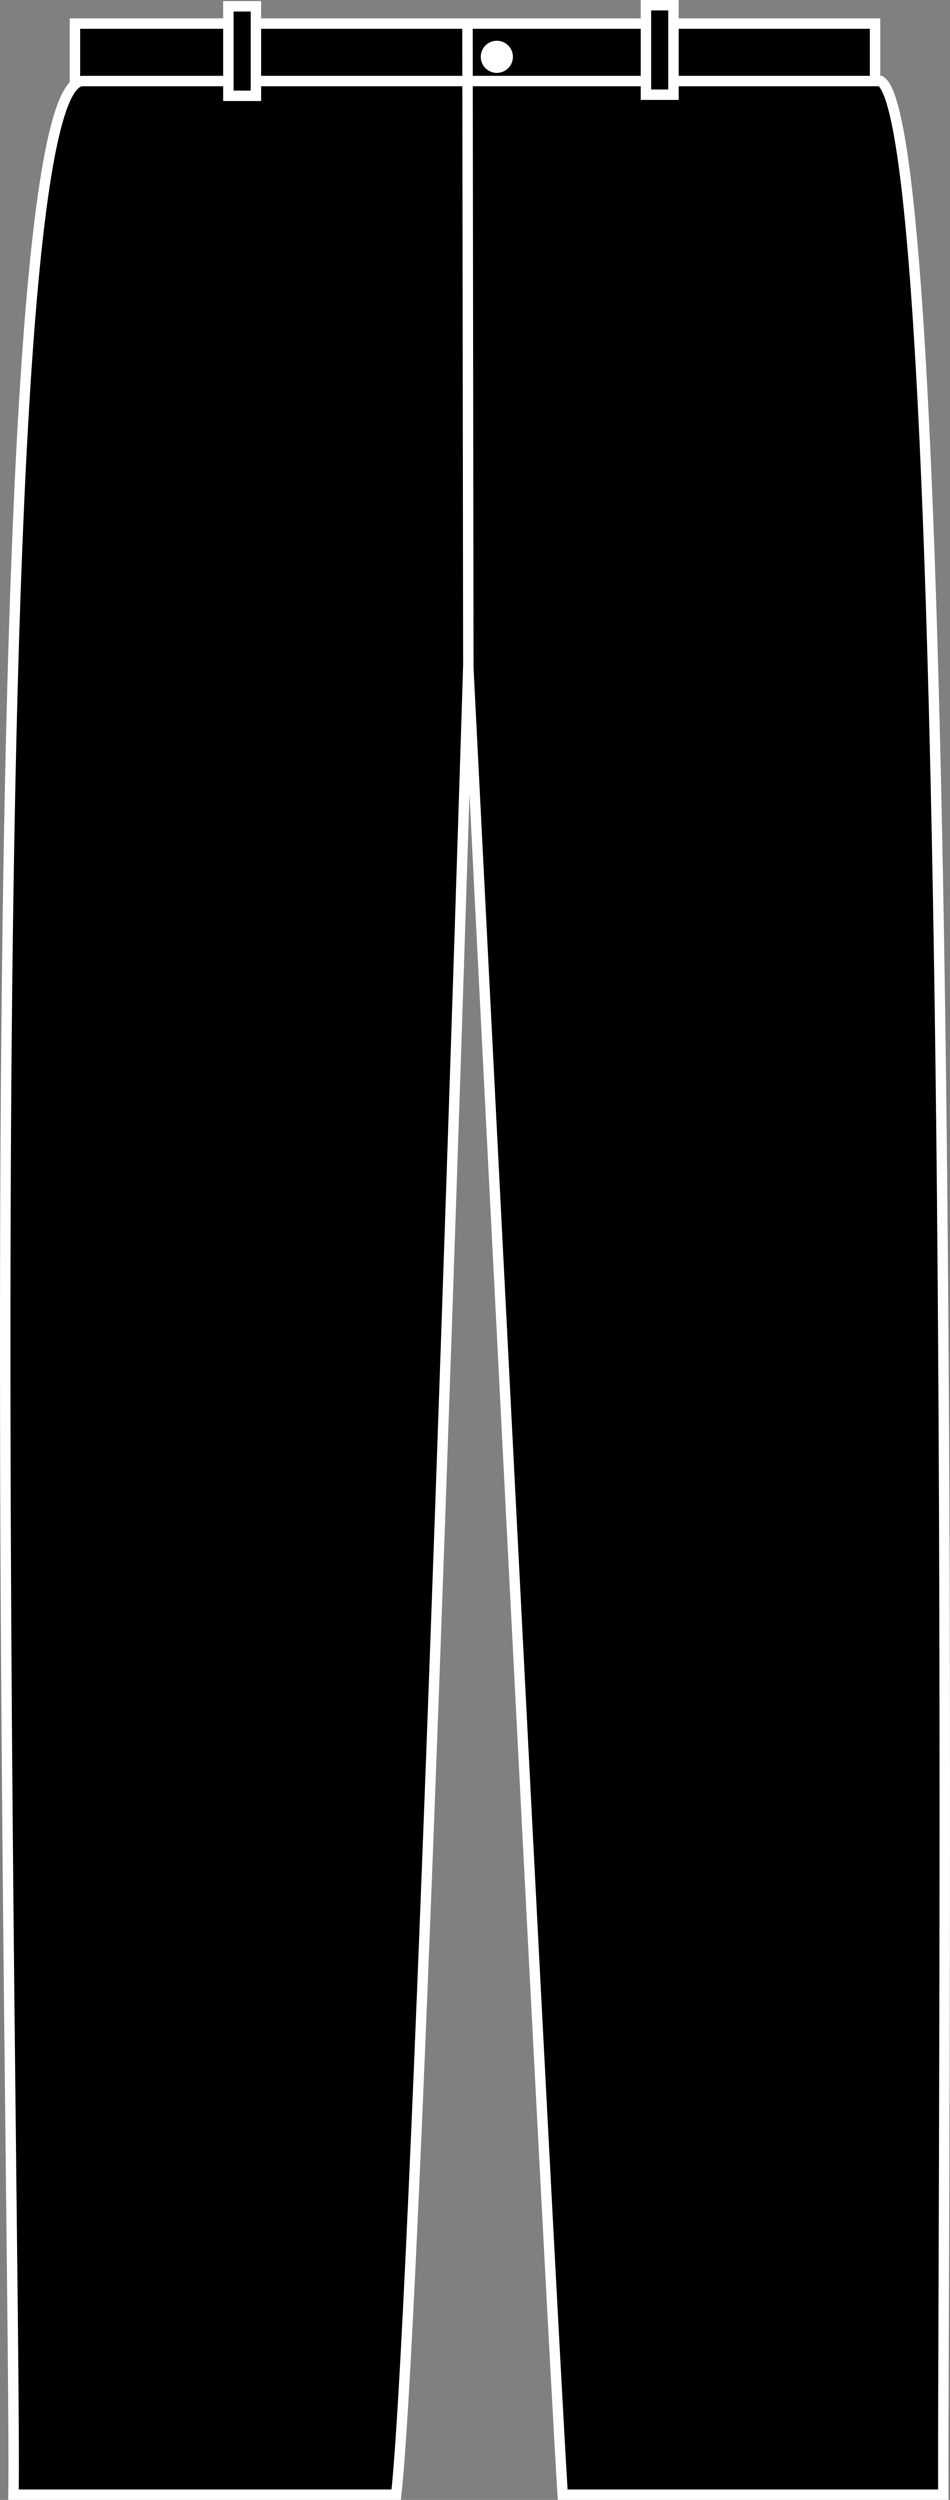 <?xml version="1.0" encoding="iso-8859-1"?>
<!-- Generator: Adobe Illustrator 23.0.2, SVG Export Plug-In . SVG Version: 6.00 Build 0)  -->
<svg version="1.1" id="black" xmlns="http://www.w3.org/2000/svg" xmlns:xlink="http://www.w3.org/1999/xlink" x="0px" y="0px"
	 viewBox="0 0 12.941 34.049" style="enable-background:new 0 0 12.941 34.049;" xml:space="preserve">
<rect x="0" y="0" width="12.941" height="34.049" fill="#808080" stroke="none"/>
<g>
	<g>
		<polygon style="stroke:#FFFFFF;stroke-width:0.142;stroke-miterlimit:3.864;" points="1.021,0.321 11.92,0.321 11.92,1.152 
			1.021,1.152 1.021,0.321 		"/>
		<path style="stroke:#FFFFFF;stroke-width:0.142;stroke-miterlimit:3.864;" d="M1.125,1.104
			c-1.591,0.011-0.895,29.45-0.941,32.874c1.119,0,3.21,0,5.213,0C5.691,31.357,6.379,9.087,6.379,9.087s1.109,22.033,1.286,24.891
			c2.415,0,3.359,0,5.185,0c-0.013-4.014,0.256-32.171-0.855-32.874H1.125L1.125,1.104z"/>
		
			<line style="fill:none;stroke:#FFFFFF;stroke-width:0.142;stroke-miterlimit:3.864;" x1="6.38" y1="9.27" x2="6.368" y2="0.357"/>
		<polygon style="stroke:#FFFFFF;stroke-width:0.142;stroke-miterlimit:3.864;" points="3.111,0.086 3.486,0.086 3.486,1.305 
			3.111,1.305 3.111,0.086 		"/>
		<polygon style="stroke:#FFFFFF;stroke-width:0.142;stroke-miterlimit:3.864;" points="8.799,0.071 9.174,0.071 9.174,1.29 
			8.799,1.29 8.799,0.071 		"/>
		<path style="fill:#FFFFFF;" d="M6.549,0.774c0-0.121,0.098-0.219,0.219-0.219c0.12,0,0.219,0.098,0.219,0.219
			c0,0.121-0.099,0.219-0.219,0.219C6.647,0.993,6.549,0.895,6.549,0.774L6.549,0.774z"/>
	</g>
</g>
</svg>
